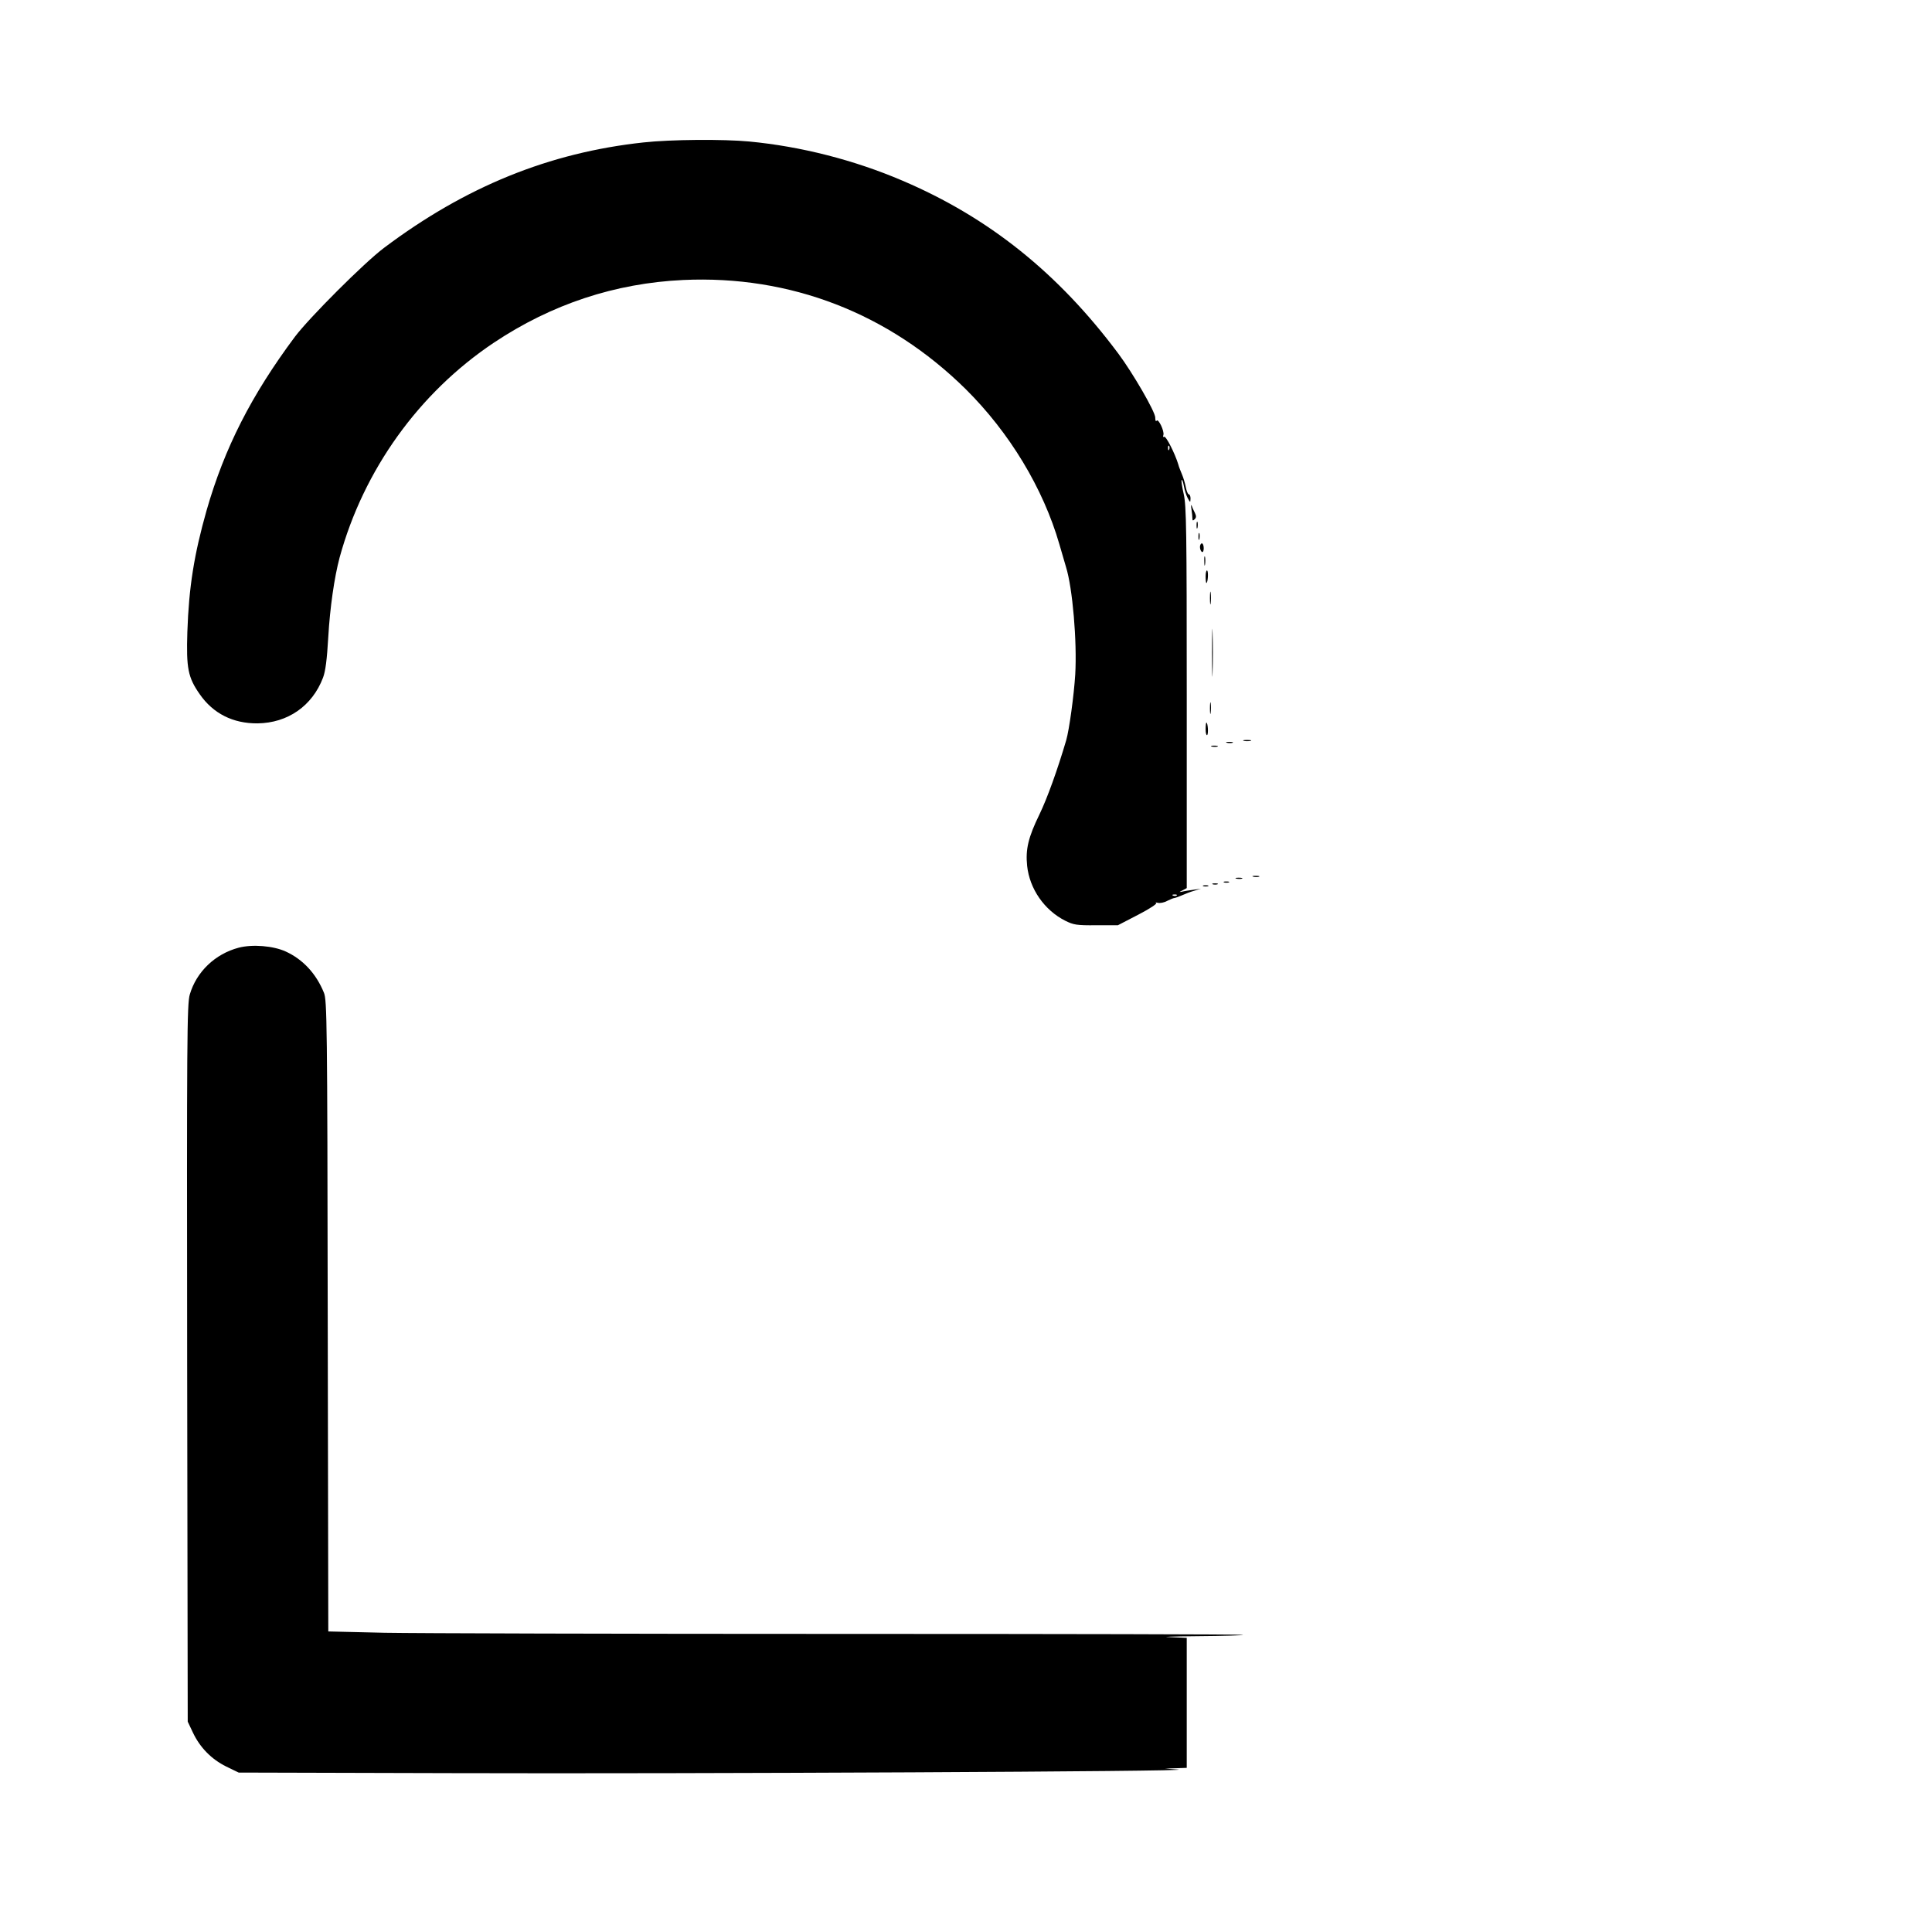 <?xml version="1.0" standalone="no"?>
<!DOCTYPE svg PUBLIC "-//W3C//DTD SVG 20010904//EN"
 "http://www.w3.org/TR/2001/REC-SVG-20010904/DTD/svg10.dtd">
<svg version="1.0" xmlns="http://www.w3.org/2000/svg"
 width="1024pt" height="1024pt" viewBox="0 0 1024 1024"
 preserveAspectRatio="xMidYMid meet">
<g transform="translate(0,1024) scale(0.1,-0.1)"
fill="#000000" stroke="none">
<path d="M3410 9485 c-499 -54 -943 -234 -1375 -559 -104 -78 -395 -369 -472
-471 -231 -310 -373 -589 -468 -920 -66 -233 -94 -406 -102 -645 -6 -192 3
-240 66 -330 71 -102 176 -155 306 -154 160 2 290 92 347 242 13 34 21 95 28
217 9 155 32 315 60 420 127 464 420 873 818 1139 306 204 642 315 1003 332
568 26 1089 -176 1497 -578 232 -230 411 -525 497 -823 14 -49 30 -103 35
-120 35 -112 59 -395 49 -570 -7 -112 -32 -294 -48 -349 -46 -156 -100 -306
-141 -391 -60 -123 -75 -186 -66 -274 13 -122 91 -235 202 -291 44 -22 61 -25
164 -24 l115 0 108 56 c62 32 102 59 95 62 -7 3 -4 4 8 1 12 -3 34 1 50 10 16
8 33 15 37 15 5 0 23 7 40 14 18 8 48 20 67 25 l35 11 -40 -6 c-22 -3 -49 -7
-60 -10 -17 -3 -16 -2 3 7 l22 12 0 1009 c0 888 -2 1017 -16 1079 -9 39 -14
73 -11 75 3 3 8 -12 12 -33 3 -21 13 -49 20 -63 14 -25 14 -25 15 -2 0 12 -4
22 -9 22 -5 0 -12 17 -16 38 -4 20 -13 51 -20 67 -7 17 -17 41 -20 54 -17 56
-65 152 -75 146 -5 -3 -7 0 -4 9 7 19 -27 91 -36 76 -4 -6 -7 2 -7 17 0 31
-119 236 -195 338 -319 428 -688 723 -1146 918 -255 109 -537 181 -811 207
-136 13 -417 11 -561 -5z m2787 -1627 c-3 -8 -6 -5 -6 6 -1 11 2 17 5 13 3 -3
4 -12 1 -19z m40 -2364 c-3 -3 -12 -4 -19 -1 -8 3 -5 6 6 6 11 1 17 -2 13 -5z"/>
<path d="M6315 7541 c3 -18 5 -41 5 -49 0 -12 3 -13 12 -4 9 9 9 17 1 34 -7
13 -14 30 -17 38 -4 8 -4 0 -1 -19z"/>
<path d="M6342 7455 c0 -16 2 -22 5 -12 2 9 2 23 0 30 -3 6 -5 -1 -5 -18z"/>
<path d="M6352 7395 c0 -16 2 -22 5 -12 2 9 2 23 0 30 -3 6 -5 -1 -5 -18z"/>
<path d="M6360 7341 c0 -11 5 -23 10 -26 6 -4 10 5 10 19 0 14 -4 26 -10 26
-5 0 -10 -9 -10 -19z"/>
<path d="M6383 7265 c0 -22 2 -30 4 -17 2 12 2 30 0 40 -3 9 -5 -1 -4 -23z"/>
<path d="M6390 7186 c0 -20 2 -36 4 -36 8 0 12 61 4 66 -4 3 -8 -11 -8 -30z"/>
<path d="M6413 7070 c0 -30 2 -43 4 -27 2 15 2 39 0 55 -2 15 -4 2 -4 -28z"/>
<path d="M6424 6780 c0 -113 2 -159 3 -102 2 56 2 148 0 205 -1 56 -3 10 -3
-103z"/>
<path d="M6413 6485 c0 -27 2 -38 4 -22 2 15 2 37 0 50 -2 12 -4 0 -4 -28z"/>
<path d="M6390 6374 c0 -19 4 -33 8 -30 8 5 4 66 -4 66 -2 0 -4 -16 -4 -36z"/>
<path d="M6593 6313 c9 -2 25 -2 35 0 9 3 1 5 -18 5 -19 0 -27 -2 -17 -5z"/>
<path d="M6503 6303 c9 -2 23 -2 30 0 6 3 -1 5 -18 5 -16 0 -22 -2 -12 -5z"/>
<path d="M6423 6283 c9 -2 23 -2 30 0 6 3 -1 5 -18 5 -16 0 -22 -2 -12 -5z"/>
<path d="M6643 5593 c9 -2 23 -2 30 0 6 3 -1 5 -18 5 -16 0 -22 -2 -12 -5z"/>
<path d="M6553 5583 c9 -2 23 -2 30 0 6 3 -1 5 -18 5 -16 0 -22 -2 -12 -5z"/>
<path d="M6488 5563 c6 -2 18 -2 25 0 6 3 1 5 -13 5 -14 0 -19 -2 -12 -5z"/>
<path d="M6428 5553 c6 -2 18 -2 25 0 6 3 1 5 -13 5 -14 0 -19 -2 -12 -5z"/>
<path d="M6378 5543 c6 -2 18 -2 25 0 6 3 1 5 -13 5 -14 0 -19 -2 -12 -5z"/>
<path d="M1265 5217 c-125 -33 -224 -128 -259 -248 -15 -49 -16 -241 -14
-1954 l3 -1900 27 -57 c37 -79 98 -142 177 -181 l66 -32 1130 -3 c1256 -4
3959 9 3850 19 l-70 5 58 2 57 2 0 345 0 344 -92 4 c-51 1 17 4 151 5 134 1
242 4 239 7 -3 3 -961 5 -2129 5 -1168 0 -2258 3 -2421 6 l-298 7 -3 1671 c-2
1557 -4 1674 -20 1714 -41 101 -111 177 -203 219 -66 30 -176 39 -249 20z"/>
</g>
</svg>
